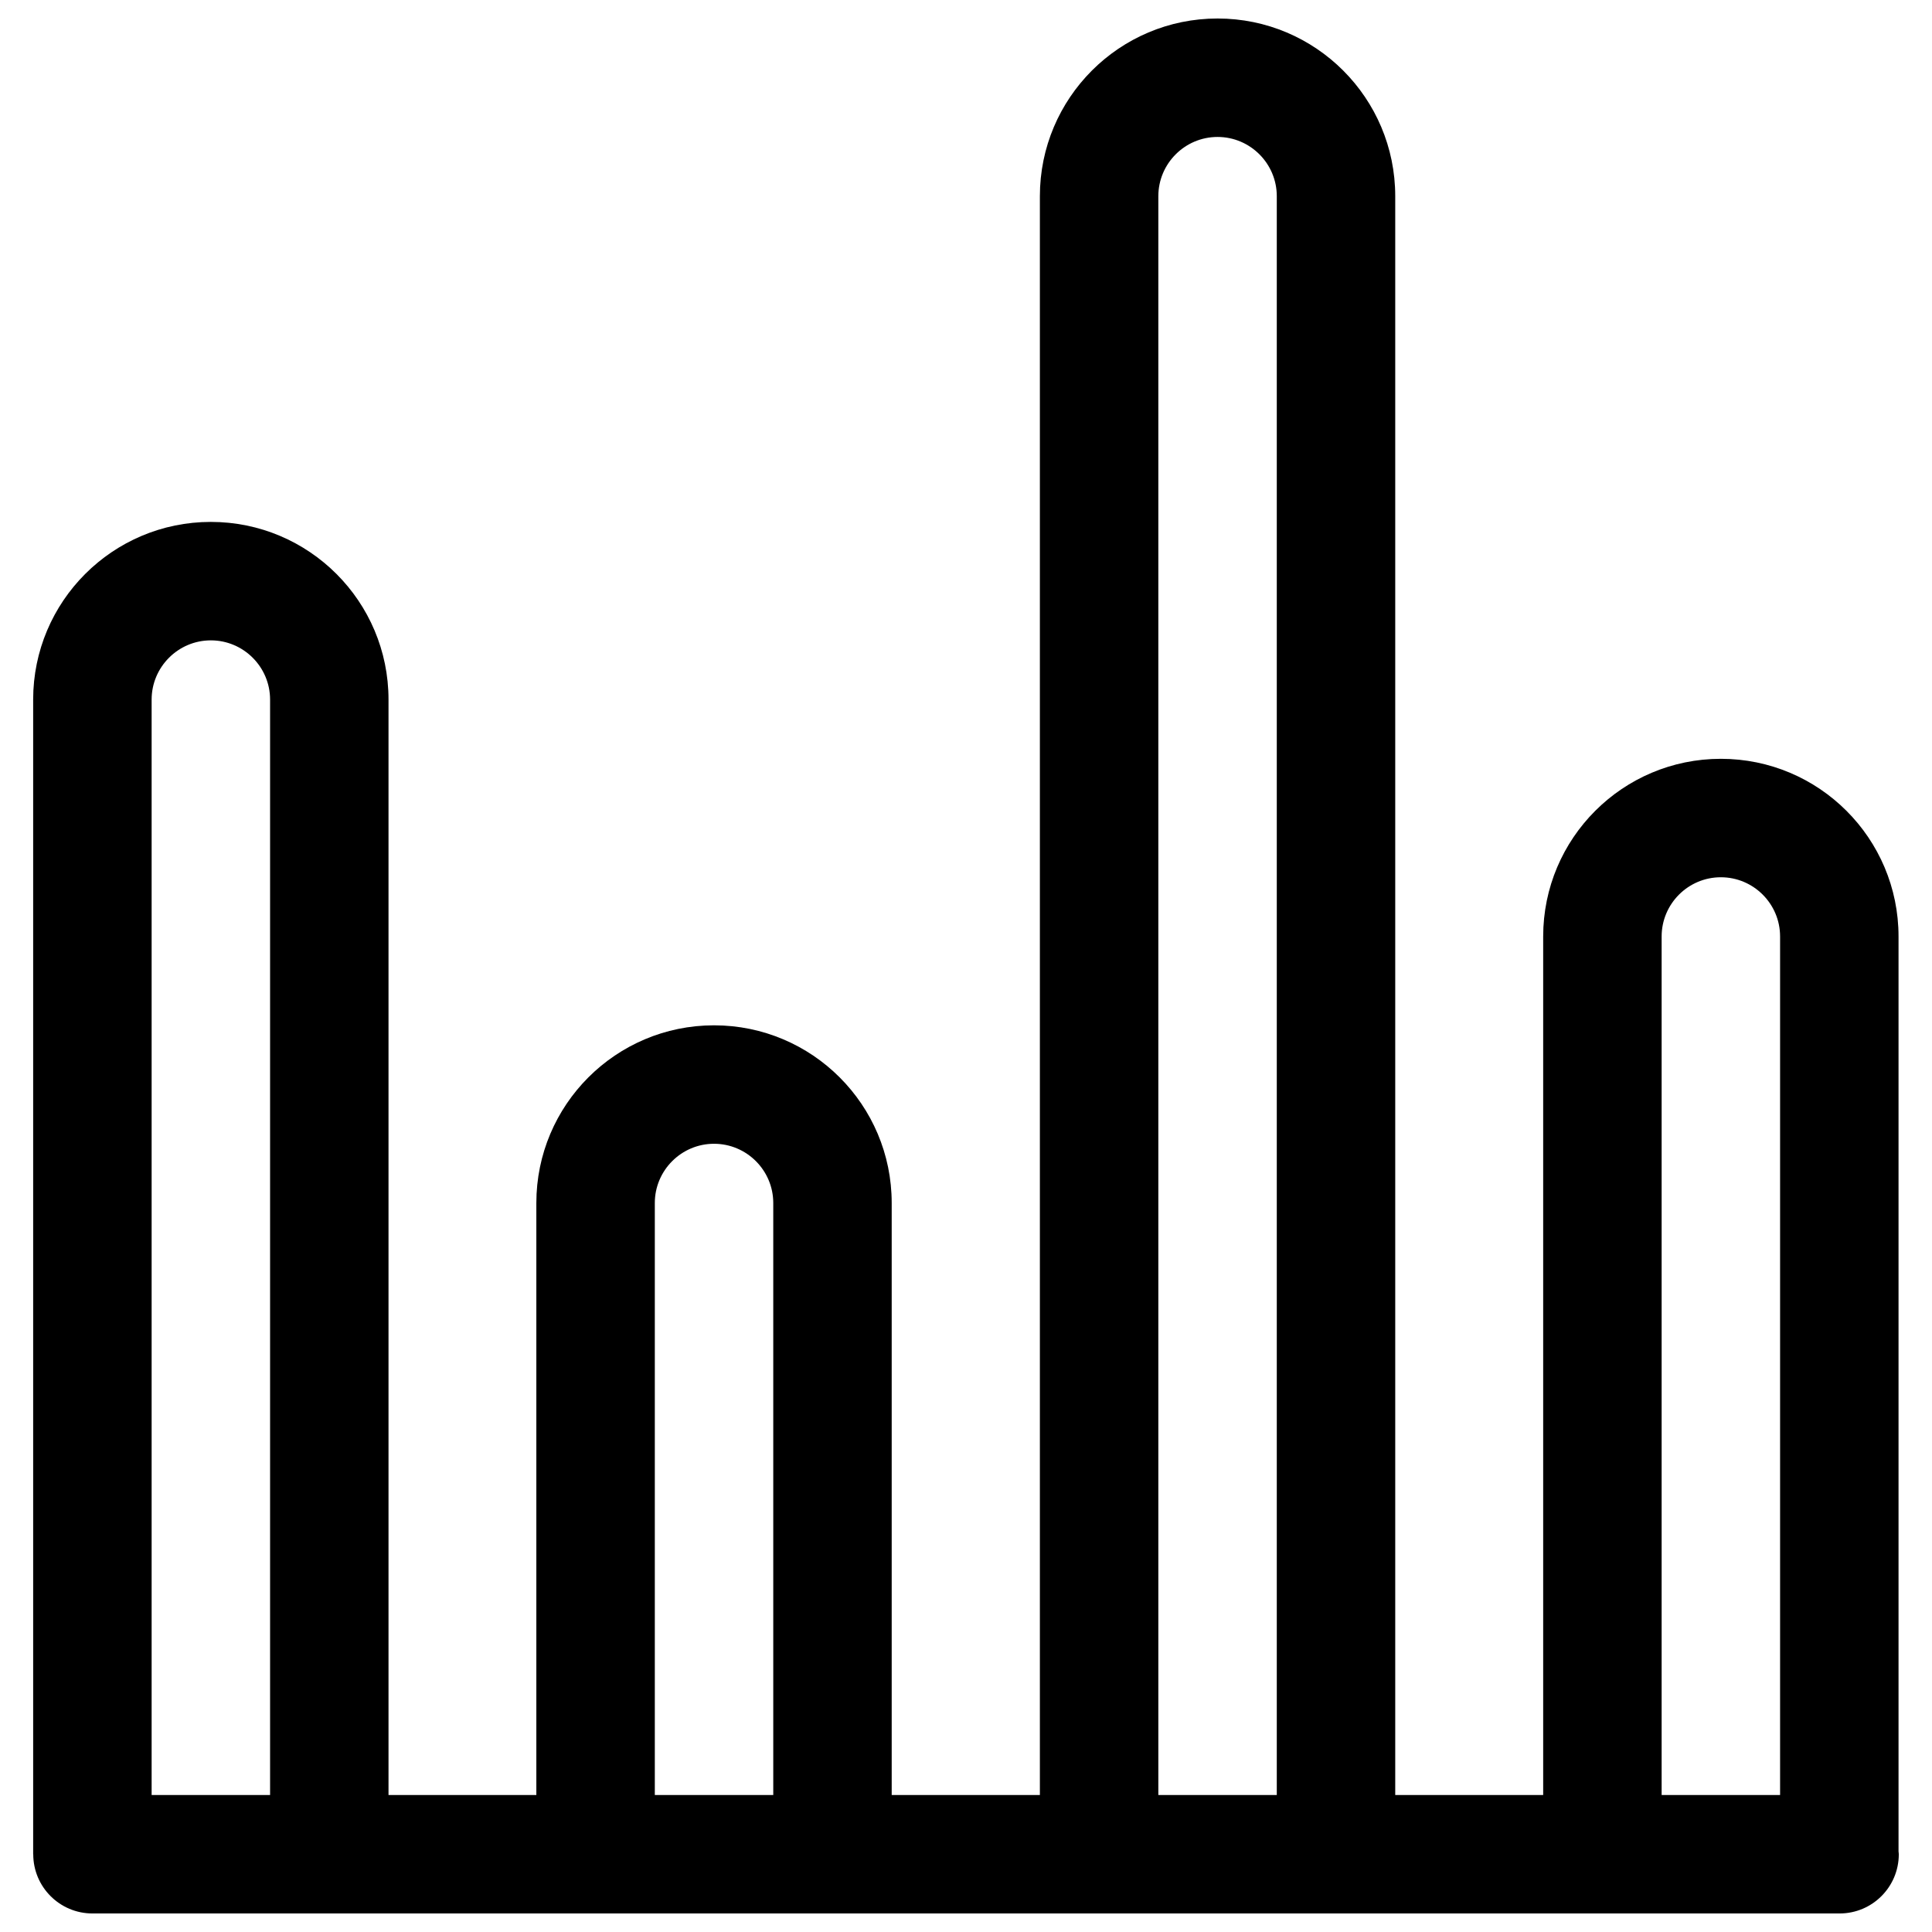 <svg xmlns="http://www.w3.org/2000/svg" viewBox="0 0 512 512"><path d="M503.131 490.642v-242.463c0-26.011-21.083-47.086-47.086-47.086s-47.086 21.075-47.086 47.086v227.519h-39.207v-423.709c0-26.003-21.083-47.086-47.086-47.086s-47.086 21.083-47.086 47.086v423.709h-39.269v-156.891c0-26.003-21.083-47.086-47.086-47.086s-47.086 21.083-47.086 47.086v156.891h-39.177v-290.3c0-26.003-21.083-47.086-47.086-47.086s-47.086 21.083-47.086 47.086v305.995h.023c0 8.675 7.028 15.695 15.695 15.695h462.998c8.668 0 15.695-7.02 15.695-15.695.006-.26-.055-.498-.07-.751zm-462.947-14.944v-290.3c0-8.645 7.043-15.695 15.695-15.695 8.652 0 15.695 7.05 15.695 15.695v290.3h-31.39zm133.348 0v-156.891c0-8.645 7.042-15.695 15.695-15.695 8.652 0 15.695 7.05 15.695 15.695v156.891h-31.39zm133.439 0v-423.709c0-8.645 7.042-15.695 15.695-15.695 8.652 0 15.695 7.05 15.695 15.695v423.709h-31.39zm133.379-227.519c0-8.66 7.042-15.695 15.695-15.695 8.652 0 15.695 7.035 15.695 15.695v227.519h-31.39v-227.519z"/></svg>